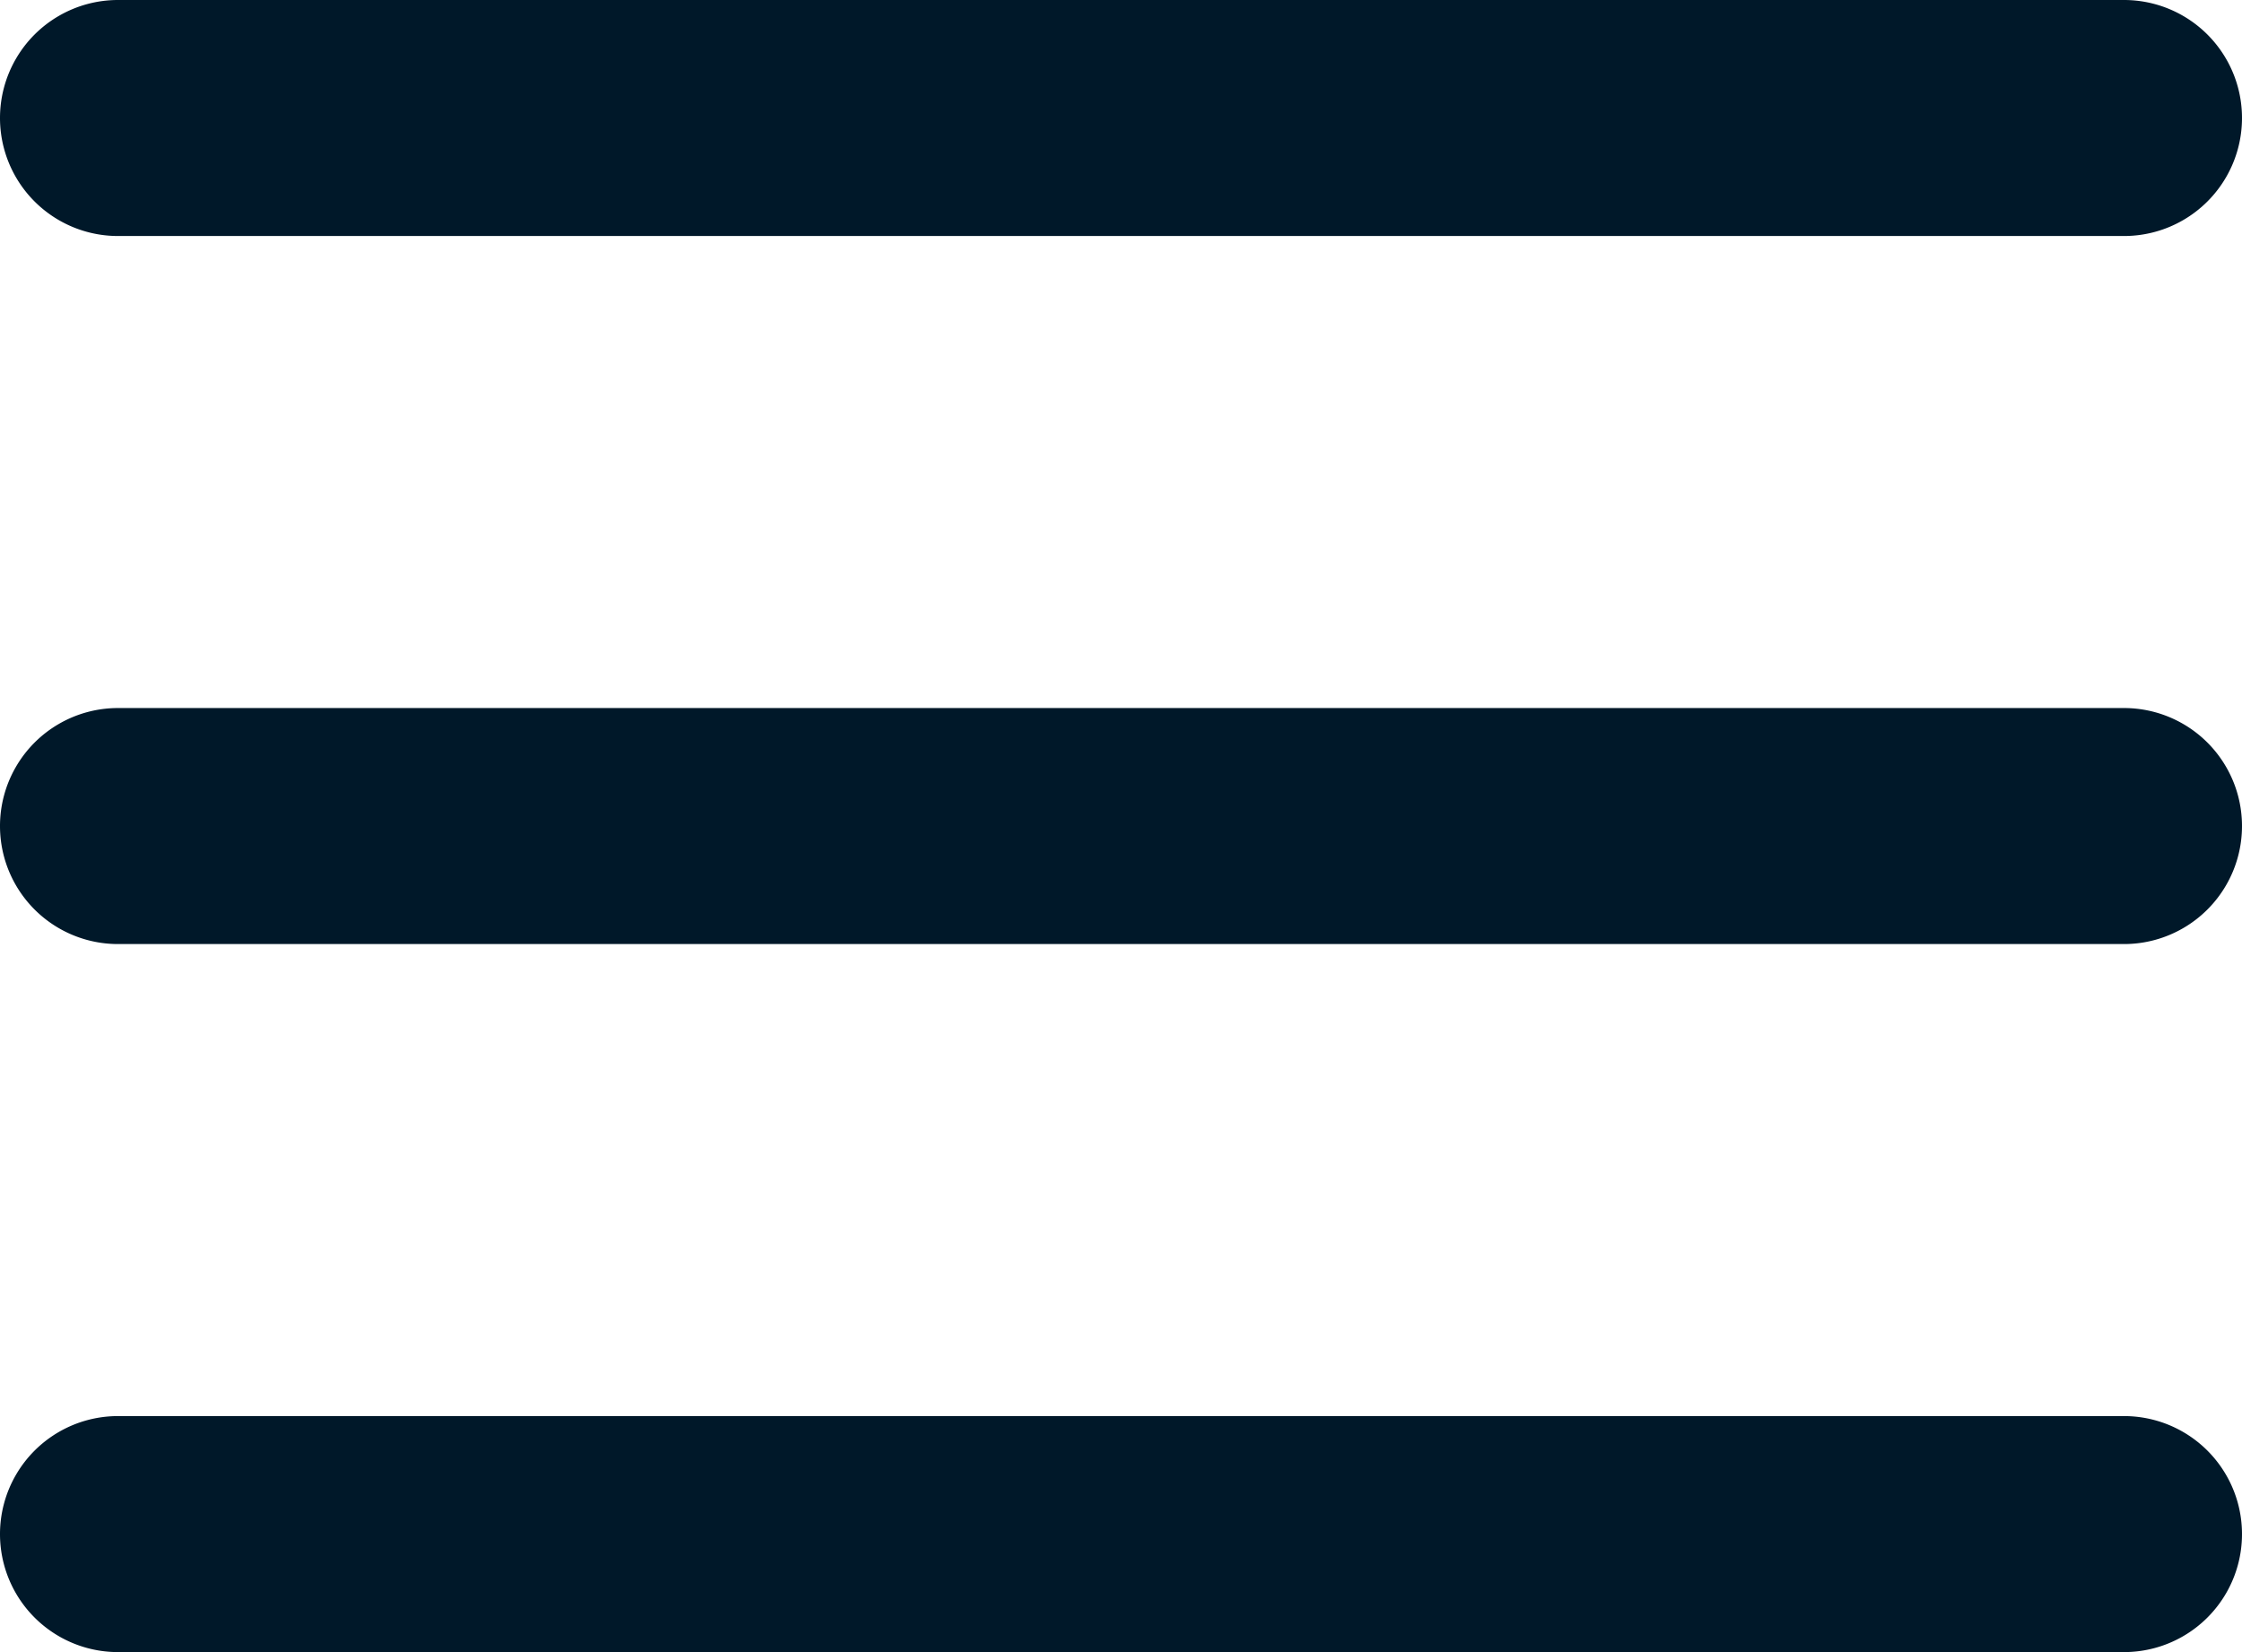 <svg xmlns="http://www.w3.org/2000/svg" width="38" height="28" viewBox="0 0 38 28">
  <g id="hamburger-menu-svgrepo-com" transform="translate(-5 -10)">
    <path id="Pfad_9" data-name="Pfad 9" d="M41,14H7a2,2,0,0,1,0-4H41a2,2,0,0,1,0,4Z" fill="#001829"/>
    <path id="Pfad_10" data-name="Pfad 10" d="M41,26H7a2,2,0,0,1,0-4H41a2,2,0,0,1,0,4Z" fill="#001829"/>
    <path id="Pfad_11" data-name="Pfad 11" d="M41,38H7a2,2,0,0,1,0-4H41a2,2,0,0,1,0,4Z" fill="#001829"/>
  </g>
</svg>

